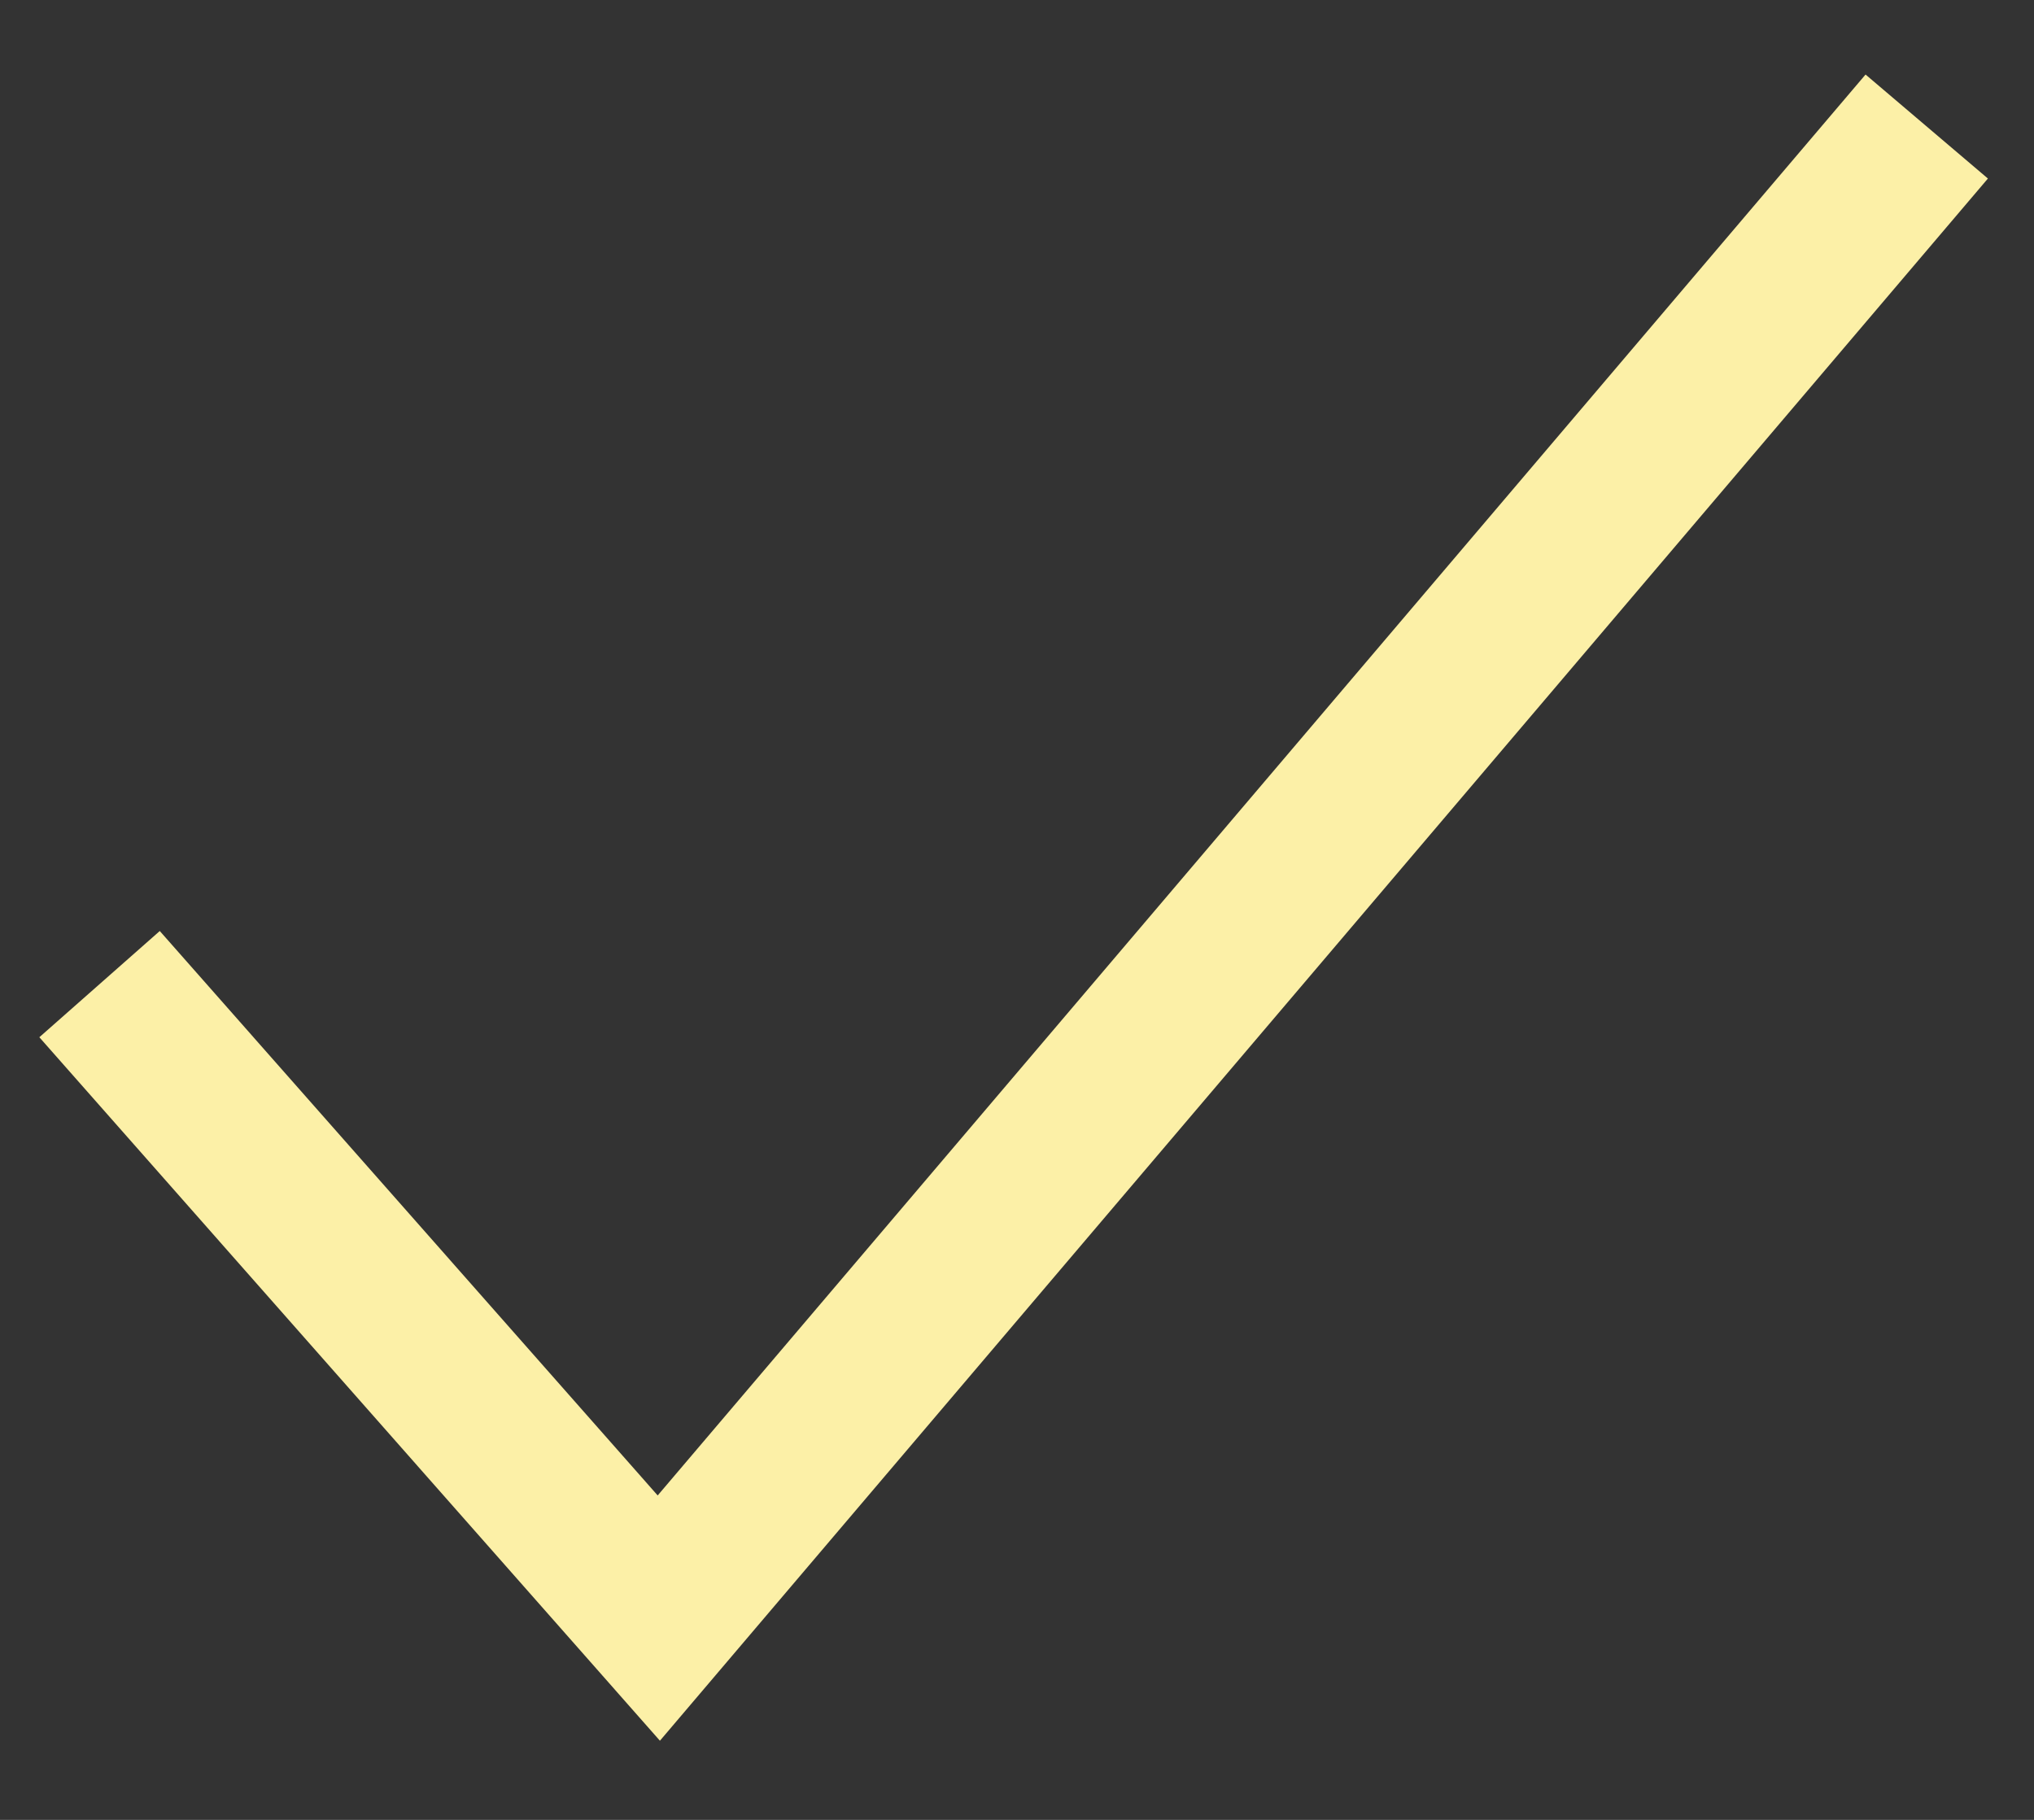<svg width="19" height="17" viewBox="0 0 19 17" fill="none" xmlns="http://www.w3.org/2000/svg">
<rect x="0" y="0" width="19" height="17" fill="#333333" stroke="none"/>
<path d="M0.93 9.193L6.154 15.115L17.998 1.182" stroke="#FCF0A7" stroke-width="1.5"/>
</svg>
